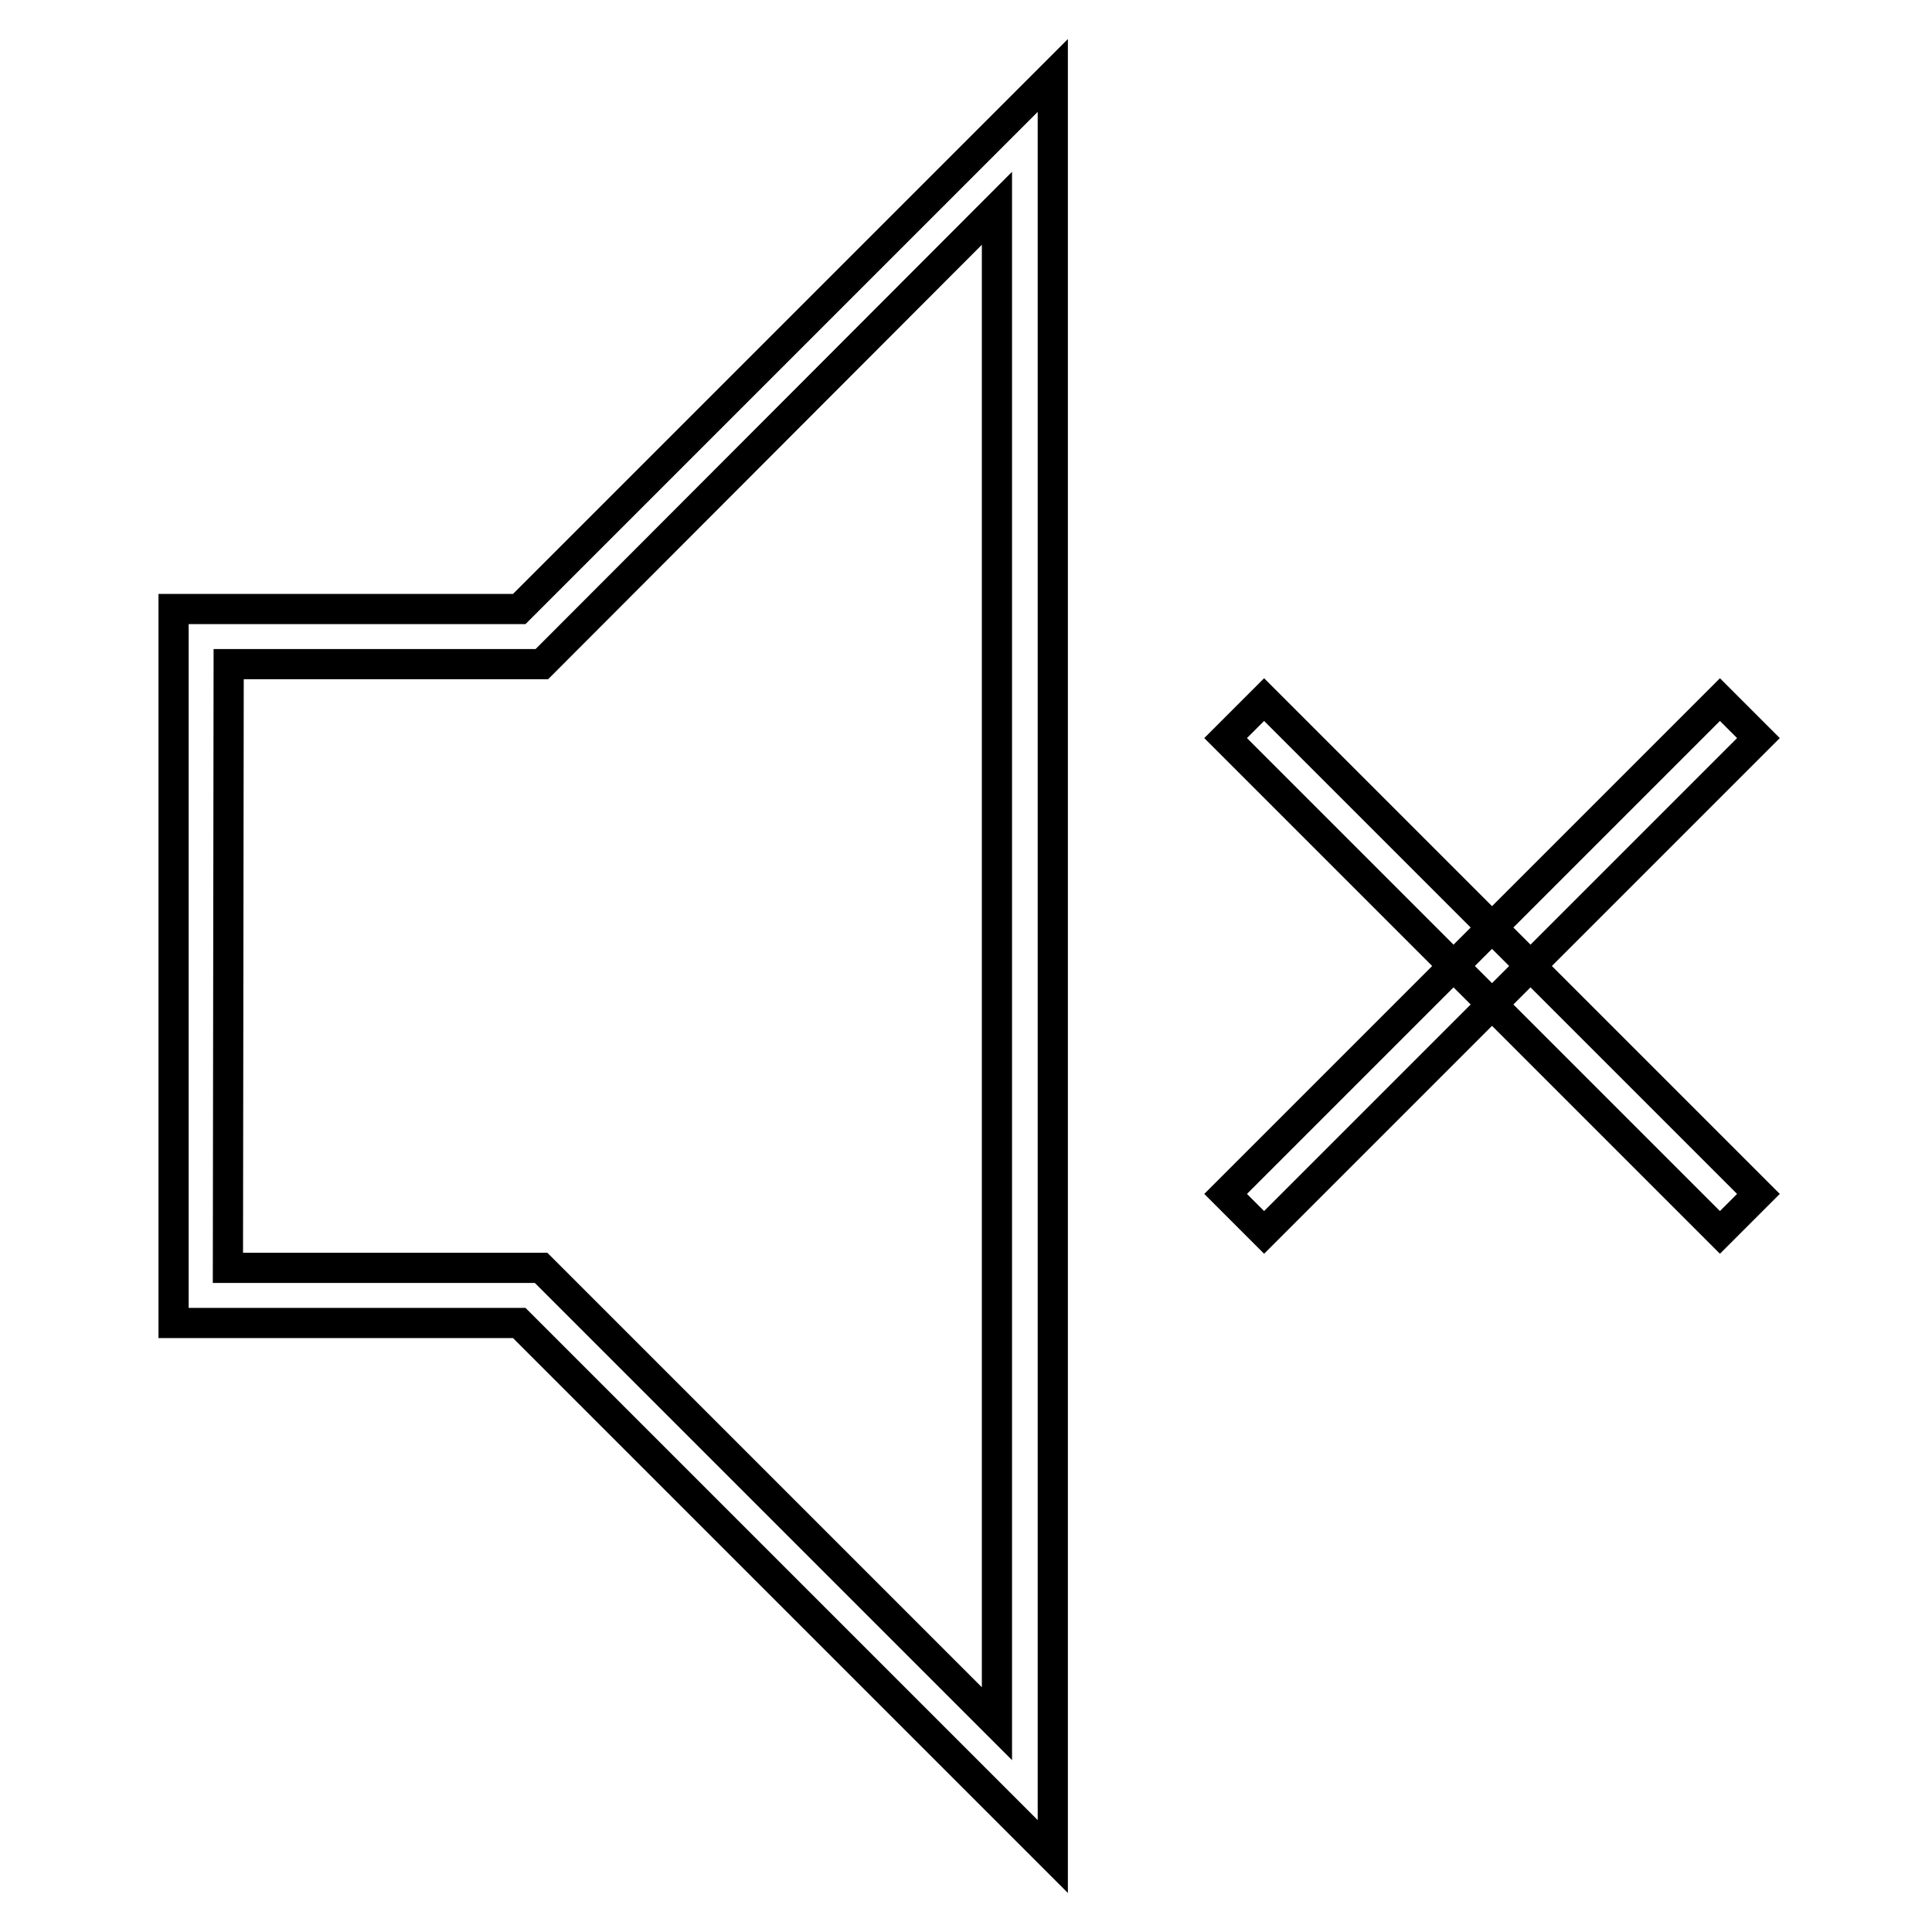 <?xml version="1.0" encoding="utf-8"?>
<!-- Svg Vector Icons : http://www.onlinewebfonts.com/icon -->
<!DOCTYPE svg PUBLIC "-//W3C//DTD SVG 1.1//EN" "http://www.w3.org/Graphics/SVG/1.1/DTD/svg11.dtd">
<svg version="1.1" xmlns="http://www.w3.org/2000/svg" xmlns:xlink="http://www.w3.org/1999/xlink" x="0px" y="0px" viewBox="0 0 256 256" enable-background="new 0 0 256 256" xml:space="preserve">
<g> <path stroke-width="4" fill-opacity="0" stroke="#000000"  d="M139.5,246l-70.7-70.7H23V80.7h45.8L139.5,10V246z M30.2,168h41.5l60.4,60.4V27.6L71.8,88H30.3L30.2,168 L30.2,168z M162.4,97.8l5.1-5.1l65.5,65.5l-5.1,5.1L162.4,97.8z M162.4,158.2l65.5-65.5l5.1,5.1l-65.5,65.5L162.4,158.2z"/></g>
</svg>
